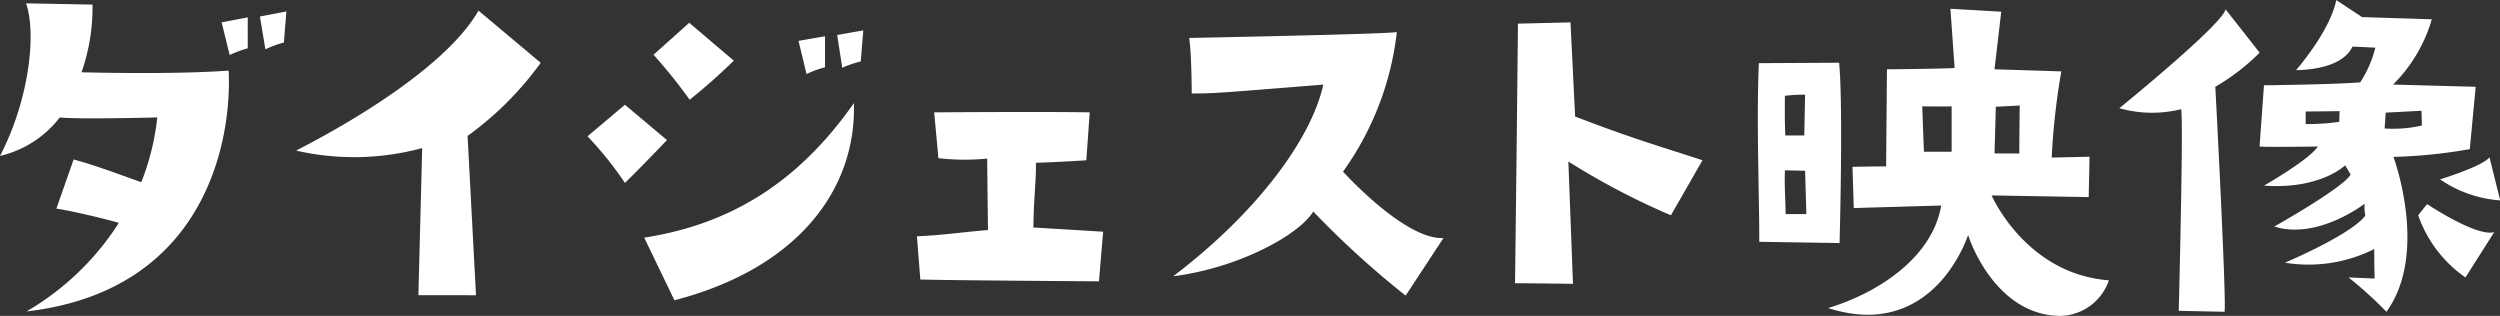 <svg xmlns="http://www.w3.org/2000/svg" width="182.029" height="23" viewBox="0 0 182.029 23"><rect x="0" y="0" width="182.029" height="23" fill="#333333" stroke="none"/><path d="M-1840.4,22.982c-3.7-.275-5.693-4.039-6.3-5.876,0,0-2.448,7.8-10.191,5.325,3.825-1.163,7.62-3.794,8.232-7.467l-6.366.184-.092-3s1.377-.031,2.448-.031l.061-7.07s3.673-.031,4.927-.092l-.306-4.316,3.7.214-.49,4.193,4.865.153a50.728,50.728,0,0,0-.7,6.274l2.755-.061-.062,2.938s-5.447-.092-7.069-.122c0,0,2.479,5.723,8.538,6.182A3.808,3.808,0,0,1-1839.98,23Q-1840.182,23-1840.4,22.982Zm-4.284-15.21c0,.306-.092,3.4-.092,3.4h1.805c0-1.317.031-3.489.031-3.489Zm-5.234,3.275h2.02V7.741c-.459.031-2.142,0-2.142,0ZM-1819,20.2l1.9.081s-.027-.913-.027-2.149a10.631,10.631,0,0,1-6.5.995s4.816-2.034,5.849-3.43a3.192,3.192,0,0,1-.047-.867s-3.411,2.659-6.58,1.665c0,0,5.022-2.82,5.559-3.786l-.4-.671s-1.8,1.772-5.909,1.477c0,0,3.3-1.88,3.921-2.847,0,0-3.84.054-4.244,0l.322-4.458s5.076-.054,7.009-.215a8.275,8.275,0,0,0,1.1-2.525l-1.665-.08c-.4.886-1.638,1.665-4.109,1.718,0,0,2.471-2.82,2.928-5.1l1.88,1.236,5.075.161a11.006,11.006,0,0,1-2.82,4.753l6.016.161-.429,4.539a36.692,36.692,0,0,1-5.559.564s2.6,6.982-.51,11.279A29.165,29.165,0,0,0-1819,20.2Zm2.708-12-.08,1.155a9.457,9.457,0,0,0,2.713-.215l-.027-1.074Zm-5.828-.081v.913a16.067,16.067,0,0,0,2.444-.161l.026-.778Zm-9.243,14.512s.355-13.689.177-14.682a8.73,8.73,0,0,1-4.5-.071s7.555-6.135,7.732-7.2l2.482,3.156a15.63,15.63,0,0,1-3.227,2.483s.815,15.391.674,16.384Zm-149.972-6.4c-.581-.184-3.427-.887-4.559-1.04l1.255-3.58c1.836.49,4.253,1.438,4.927,1.652a17.951,17.951,0,0,0,1.164-4.713s-5.754.153-7.1,0A7.682,7.682,0,0,1-1990,11.353c2.05-3.918,2.693-8.784,1.9-11.11l4.836.092a14.267,14.267,0,0,1-.8,4.928s6.58.184,10.711-.122c.245,4.774-1.469,16.006-14.72,17.536A19.748,19.748,0,0,0-1981.339,16.218Zm38.239,1.071c7.16-1.1,11.782-4.835,15.271-9.793.184,6.3-4.1,12.028-13.068,14.353Zm48.713-1.9c-1.01,1.683-5.386,4.1-10.192,4.713,6.4-4.866,10.13-10.253,10.926-13.955-7.987.643-7.987.643-9.58.643,0,0,0-2.785-.184-4.04,0,0,14.292-.275,15.119-.428a21.592,21.592,0,0,1-3.918,10.161s4.5,4.988,7.314,4.835l-2.754,4.193A66.028,66.028,0,0,1-1894.388,15.392Zm-65.153,6.09.276-10.711a18.917,18.917,0,0,1-9.181.184c5.6-2.877,11.292-6.7,13.282-10.192l4.529,3.8a23.622,23.622,0,0,1-5.325,5.324l.613,11.6Zm79.847-.857s.122-9.426.214-18.914l3.825-.092.337,6.855c4.224,1.622,5.907,2.081,9.274,3.183l-2.3,4.009a53.28,53.28,0,0,1-7.467-3.917l.337,8.906S-1878.377,20.625-1879.693,20.625Zm-43.3-.275-.246-3.153c1.959-.092,3.03-.275,5.172-.459l-.061-5.2a17.01,17.01,0,0,1-3.55-.031l-.306-3.336s7.957-.061,11.323,0l-.245,3.489s-1.805.122-3.672.184c.031,1.193-.153,2.417-.184,4.712,0,0,2.142.122,5.08.306l-.306,3.612S-1921.345,20.411-1923,20.35Zm103.99-.155h0Zm5.075-4.539.644-.806s3.626,2.417,4.888,2.041l-2.094,3.3A9.169,9.169,0,0,1-1813.933,15.656Zm-47.98,1.939c0-3.764-.214-8.63-.031-13.006l5.846-.031c.306,3.274.031,13.129.031,13.129Zm1.928-2.02h1.5l-.092-3.152-1.47-.031C-1860.077,13.617-1860.016,13.984-1859.985,15.575Zm-.061-8.6s-.031,1.867.031,2.876h1.378l.061-2.968A11.63,11.63,0,0,0-1860.046,6.976Zm47.7,6.076s3.142-.967,3.6-1.611l.779,3.142A8.851,8.851,0,0,1-1812.348,13.052Zm-134.884-3.138,2.723-2.295,3.061,2.57s-1.744,1.837-3.061,3.122A25.555,25.555,0,0,0-1947.232,9.913Zm4.805-5.936,2.6-2.327,3.244,2.755a41.647,41.647,0,0,1-3.213,2.846A36.929,36.929,0,0,0-1942.427,3.977Zm10.558-1.011,1.928-.337V4.9a7.676,7.676,0,0,0-1.346.49Zm2.815-.428,1.9-.337-.184,2.265a7.309,7.309,0,0,0-1.346.459Zm-44.818-.918,1.9-.367V3.517a7.785,7.785,0,0,0-1.317.49Zm2.786-.428,1.928-.367-.184,2.264a7.628,7.628,0,0,0-1.346.49Z" transform="translate(1990)" fill="#fff"/></svg>